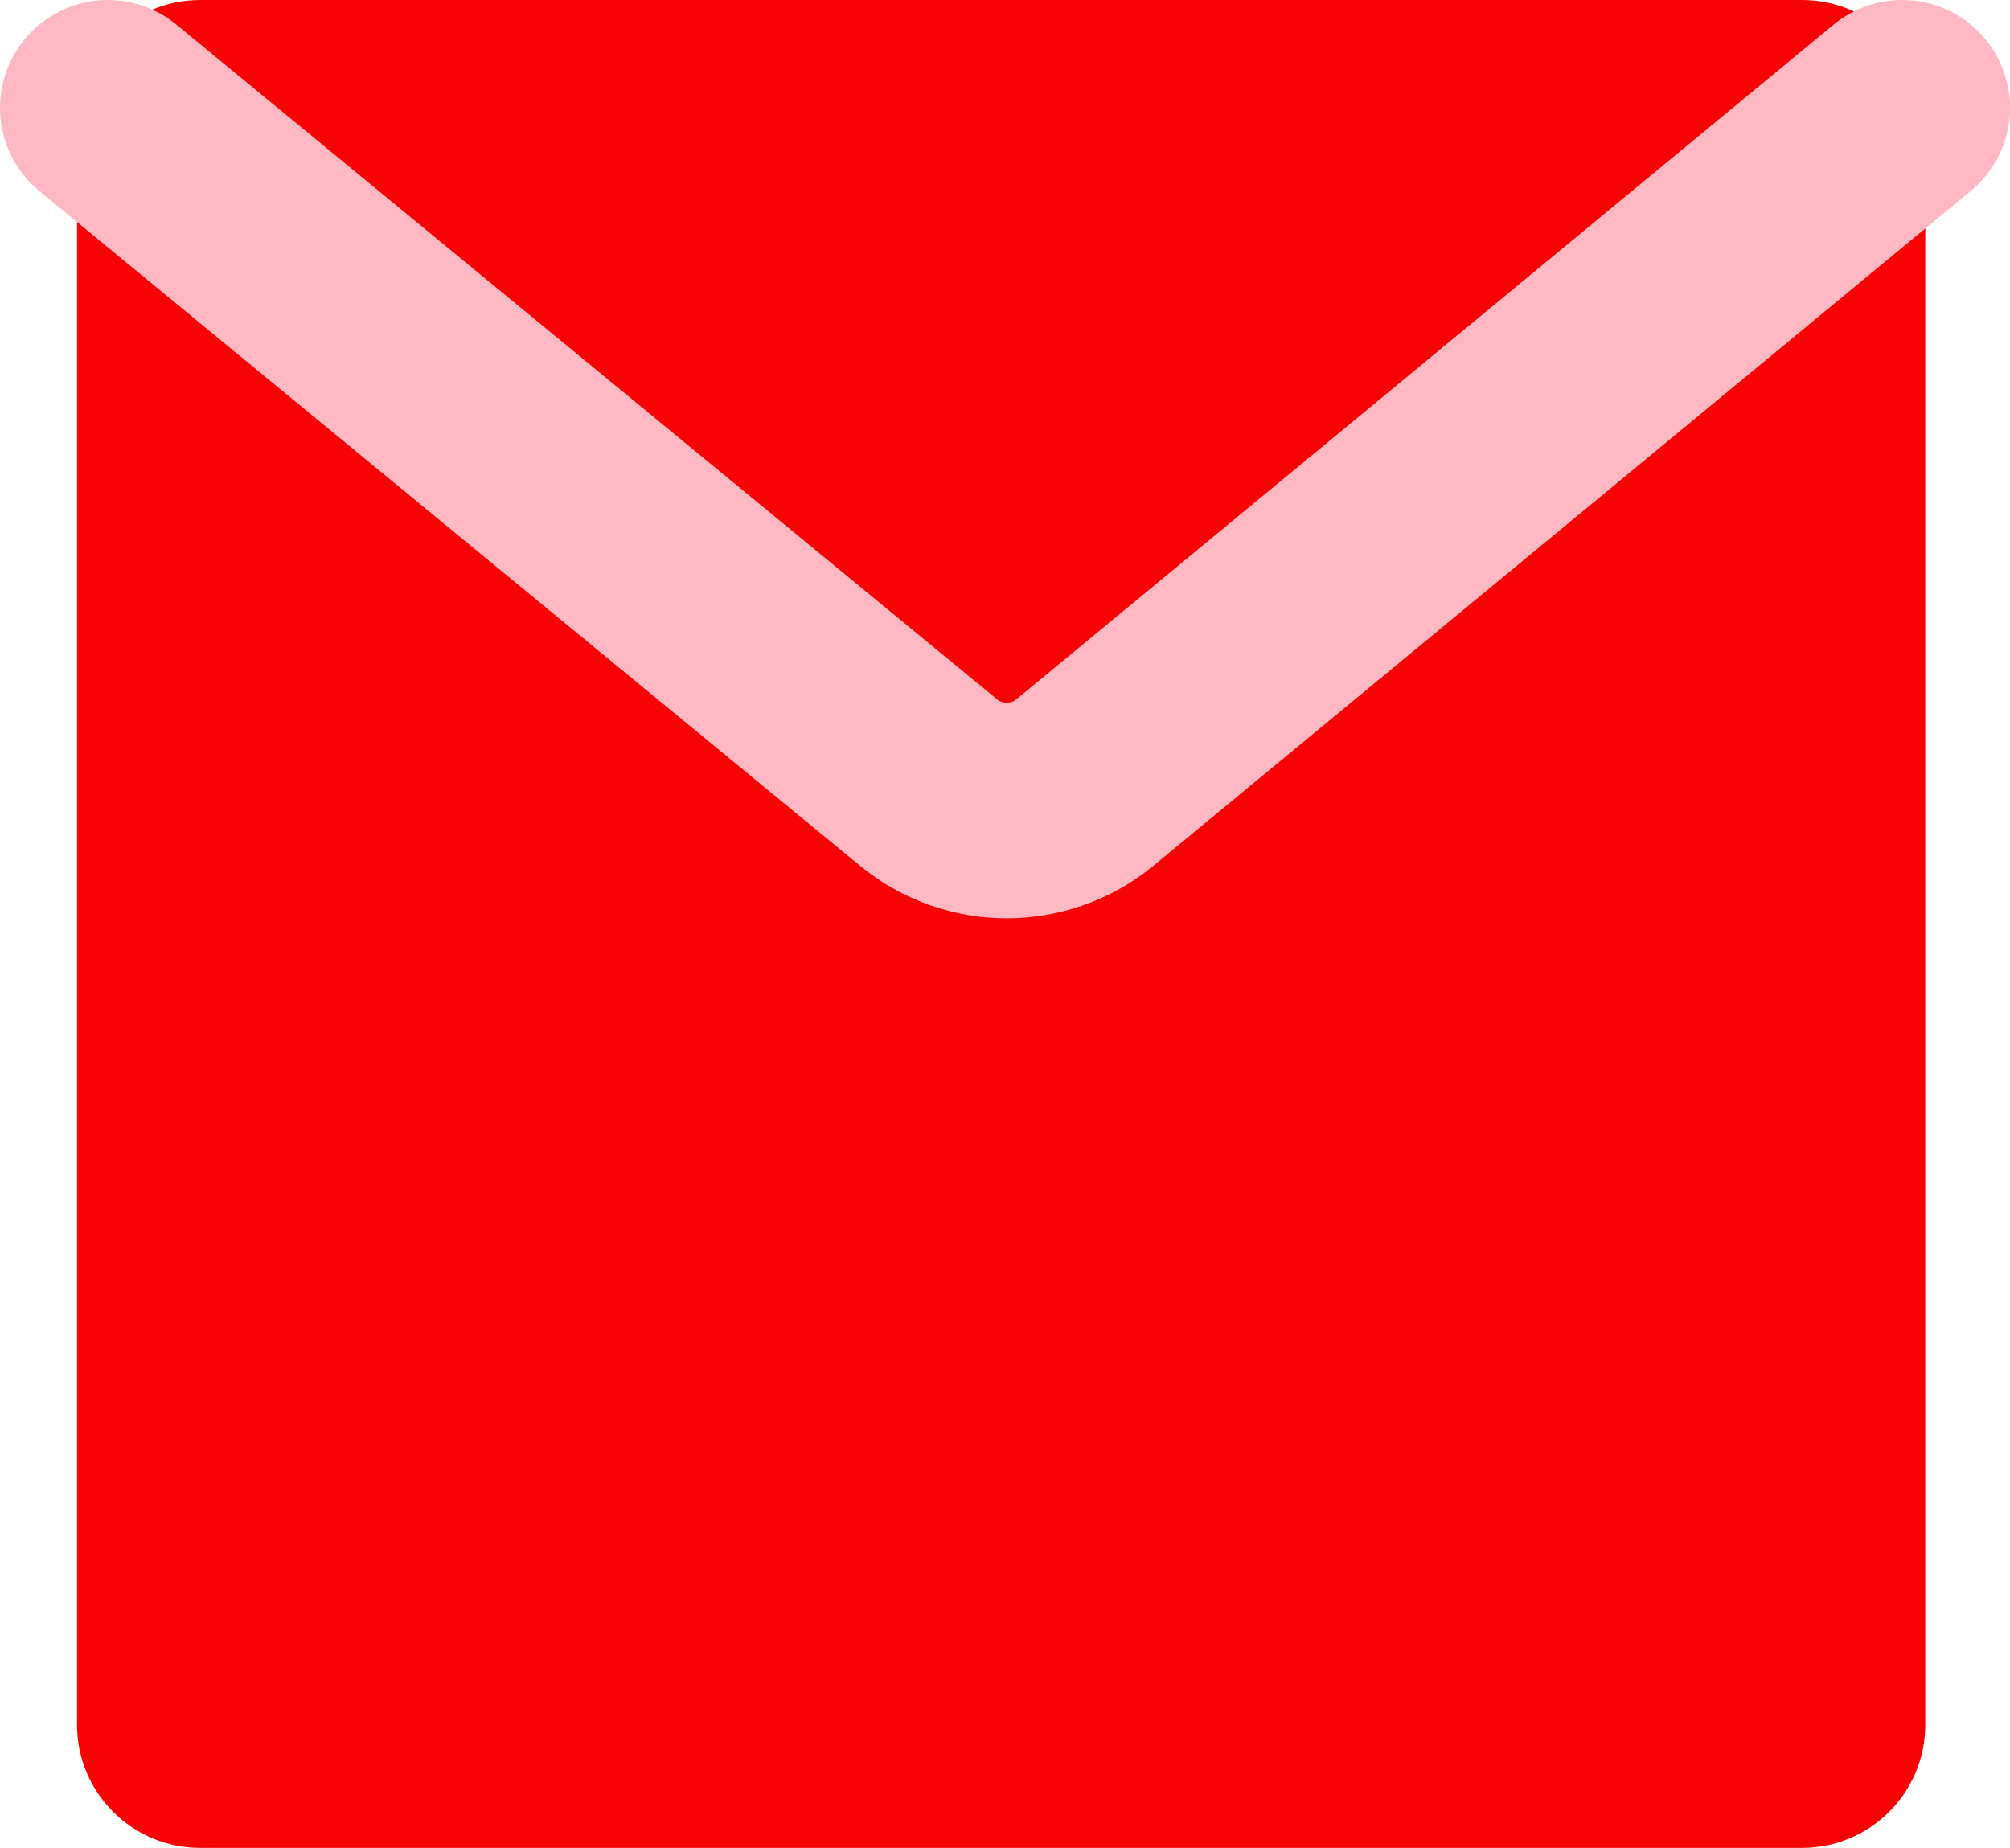 <svg width="261" height="240" viewBox="0 0 261 240" fill="none" xmlns="http://www.w3.org/2000/svg">
<path d="M10 16C10 7.163 17.163 0 26 0H234C242.837 0 250 7.163 250 16V224C250 232.837 242.837 240 234 240H26C17.163 240 10 232.837 10 224V16Z" fill="#F60403"/>
<path d="M132.568 192.489C120.295 192.489 109.348 190.822 99.727 187.489C90.106 184.193 81.962 179.345 75.296 172.943C68.629 166.58 63.553 158.833 60.068 149.705C56.583 140.576 54.822 130.178 54.784 118.511C54.822 106.958 56.583 96.447 60.068 86.977C63.591 77.47 68.724 69.288 75.466 62.432C82.246 55.538 90.542 50.216 100.352 46.466C110.201 42.716 121.432 40.841 134.045 40.841C145.561 40.841 155.902 42.47 165.068 45.727C174.235 48.985 182.038 53.682 188.477 59.818C194.955 65.954 199.898 73.36 203.307 82.034C206.716 90.708 208.402 100.5 208.364 111.409C208.402 118.871 207.682 125.557 206.205 131.466C204.727 137.375 202.473 142.432 199.443 146.636C196.451 150.841 192.663 154.155 188.08 156.58C183.534 158.966 178.174 160.386 172 160.841C167 161.258 163.212 160.955 160.636 159.932C158.061 158.909 156.242 157.432 155.182 155.5C154.121 153.53 153.383 151.333 152.966 148.909H152.284C151.413 151.22 149.5 153.284 146.545 155.102C143.629 156.883 140.144 158.227 136.091 159.136C132.038 160.083 127.871 160.424 123.591 160.159C119.273 159.856 115.068 158.833 110.977 157.091C106.886 155.311 103.193 152.716 99.898 149.307C96.64 145.86 94.046 141.523 92.114 136.295C90.22 131.068 89.254 124.913 89.216 117.83C89.254 110.746 90.239 104.667 92.171 99.591C94.14 94.477 96.697 90.235 99.841 86.864C103.023 83.454 106.508 80.822 110.295 78.966C114.083 77.072 117.795 75.841 121.432 75.273C125.826 74.515 130.068 74.458 134.159 75.102C138.25 75.746 141.697 76.788 144.5 78.227C147.341 79.667 149.102 81.22 149.784 82.886H150.636V76.523H170.295V133.341C170.371 135.803 170.864 137.583 171.773 138.682C172.682 139.78 173.856 140.33 175.295 140.33C177.492 140.33 179.424 139.25 181.091 137.091C182.795 134.894 184.102 131.542 185.011 127.034C185.958 122.489 186.413 116.712 186.375 109.705C186.413 101.902 185.39 95.235 183.307 89.704C181.261 84.136 178.477 79.534 174.955 75.898C171.432 72.261 167.417 69.421 162.909 67.375C158.439 65.292 153.705 63.833 148.705 63C143.705 62.167 138.78 61.75 133.932 61.75C124.273 61.75 115.92 63.208 108.875 66.125C101.83 69.004 95.996 73 91.375 78.114C86.754 83.227 83.307 89.155 81.034 95.898C78.799 102.602 77.663 109.799 77.625 117.489C77.663 126.239 78.913 133.985 81.375 140.727C83.837 147.432 87.454 153.057 92.227 157.602C97 162.148 102.89 165.576 109.898 167.886C116.943 170.235 125.011 171.409 134.102 171.409C138.534 171.409 142.852 171.125 147.057 170.557C151.261 169.989 155.087 169.269 158.534 168.398C162.019 167.527 164.879 166.617 167.114 165.67L173.591 184.136C171.205 185.614 167.909 186.977 163.705 188.227C159.538 189.515 154.765 190.538 149.386 191.295C144.045 192.091 138.439 192.489 132.568 192.489ZM131.205 139.08C135.712 139.08 139.273 138.246 141.886 136.58C144.5 134.875 146.356 132.375 147.455 129.08C148.553 125.784 149.045 121.75 148.932 116.977C148.932 113.038 148.439 109.553 147.455 106.523C146.47 103.492 144.689 101.106 142.114 99.364C139.538 97.621 135.826 96.75 130.977 96.75C126.811 96.75 123.269 97.564 120.352 99.193C117.473 100.822 115.258 103.152 113.705 106.182C112.189 109.212 111.432 112.867 111.432 117.148C111.432 120.898 112.057 124.458 113.307 127.83C114.557 131.163 116.621 133.871 119.5 135.955C122.379 138.038 126.28 139.08 131.205 139.08Z" fill="#F60403"/>
<path d="M14 14L120.563 101.626C126.477 106.489 135.008 106.481 140.913 101.605L247 14" stroke="#FEB8C3" stroke-width="28" stroke-linecap="round"/>
</svg>
